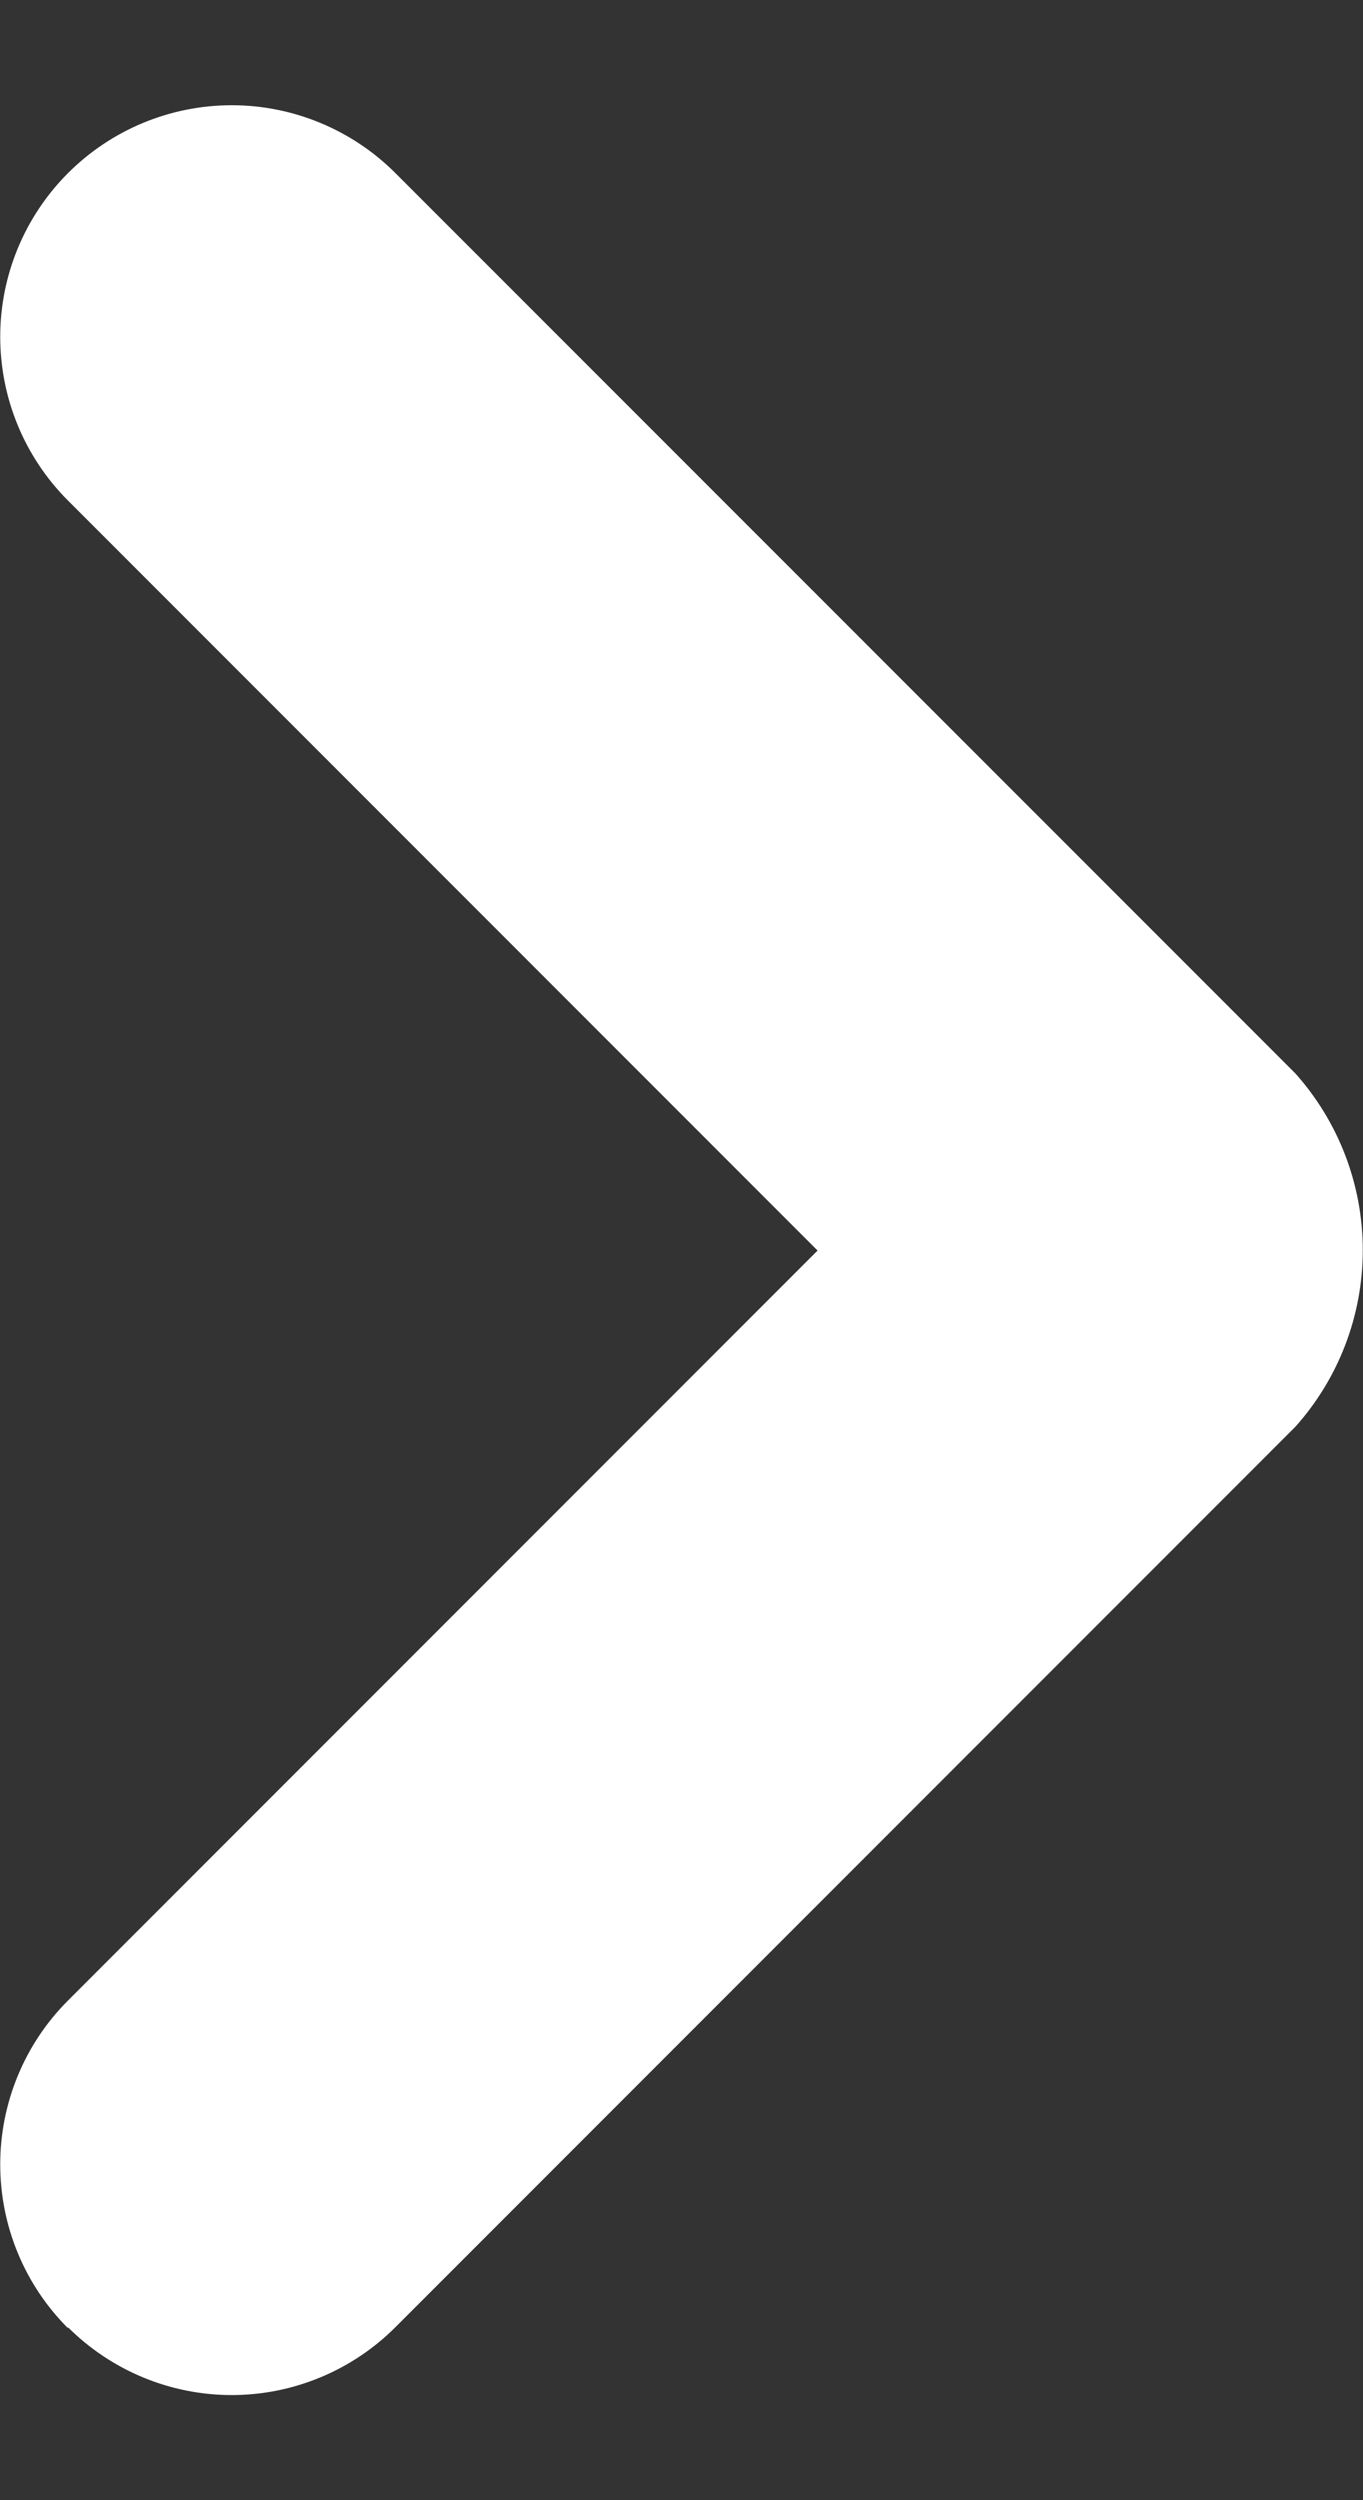 <svg width="12" height="22" viewBox="0 0 12 22" fill="none" xmlns="http://www.w3.org/2000/svg">
<rect x="0" y="0" width="12" height="22" fill="#333333" stroke="none"/>
<path d="M0.598 20.486C0.216 20.104 0.002 19.586 0.002 19.045C0.002 18.505 0.216 17.986 0.598 17.604L7.198 11.004L0.598 4.404C0.216 4.022 0.002 3.504 0.002 2.963C0.002 2.423 0.217 1.905 0.599 1.523C0.981 1.141 1.499 0.926 2.04 0.926C2.58 0.926 3.099 1.141 3.481 1.523L11.405 9.446C11.787 9.874 11.998 10.427 11.998 11C11.998 11.574 11.787 12.127 11.405 12.554L3.481 20.478C3.099 20.86 2.58 21.075 2.04 21.075C1.499 21.075 0.981 20.86 0.598 20.478V20.486Z" fill="white"/>
</svg>
